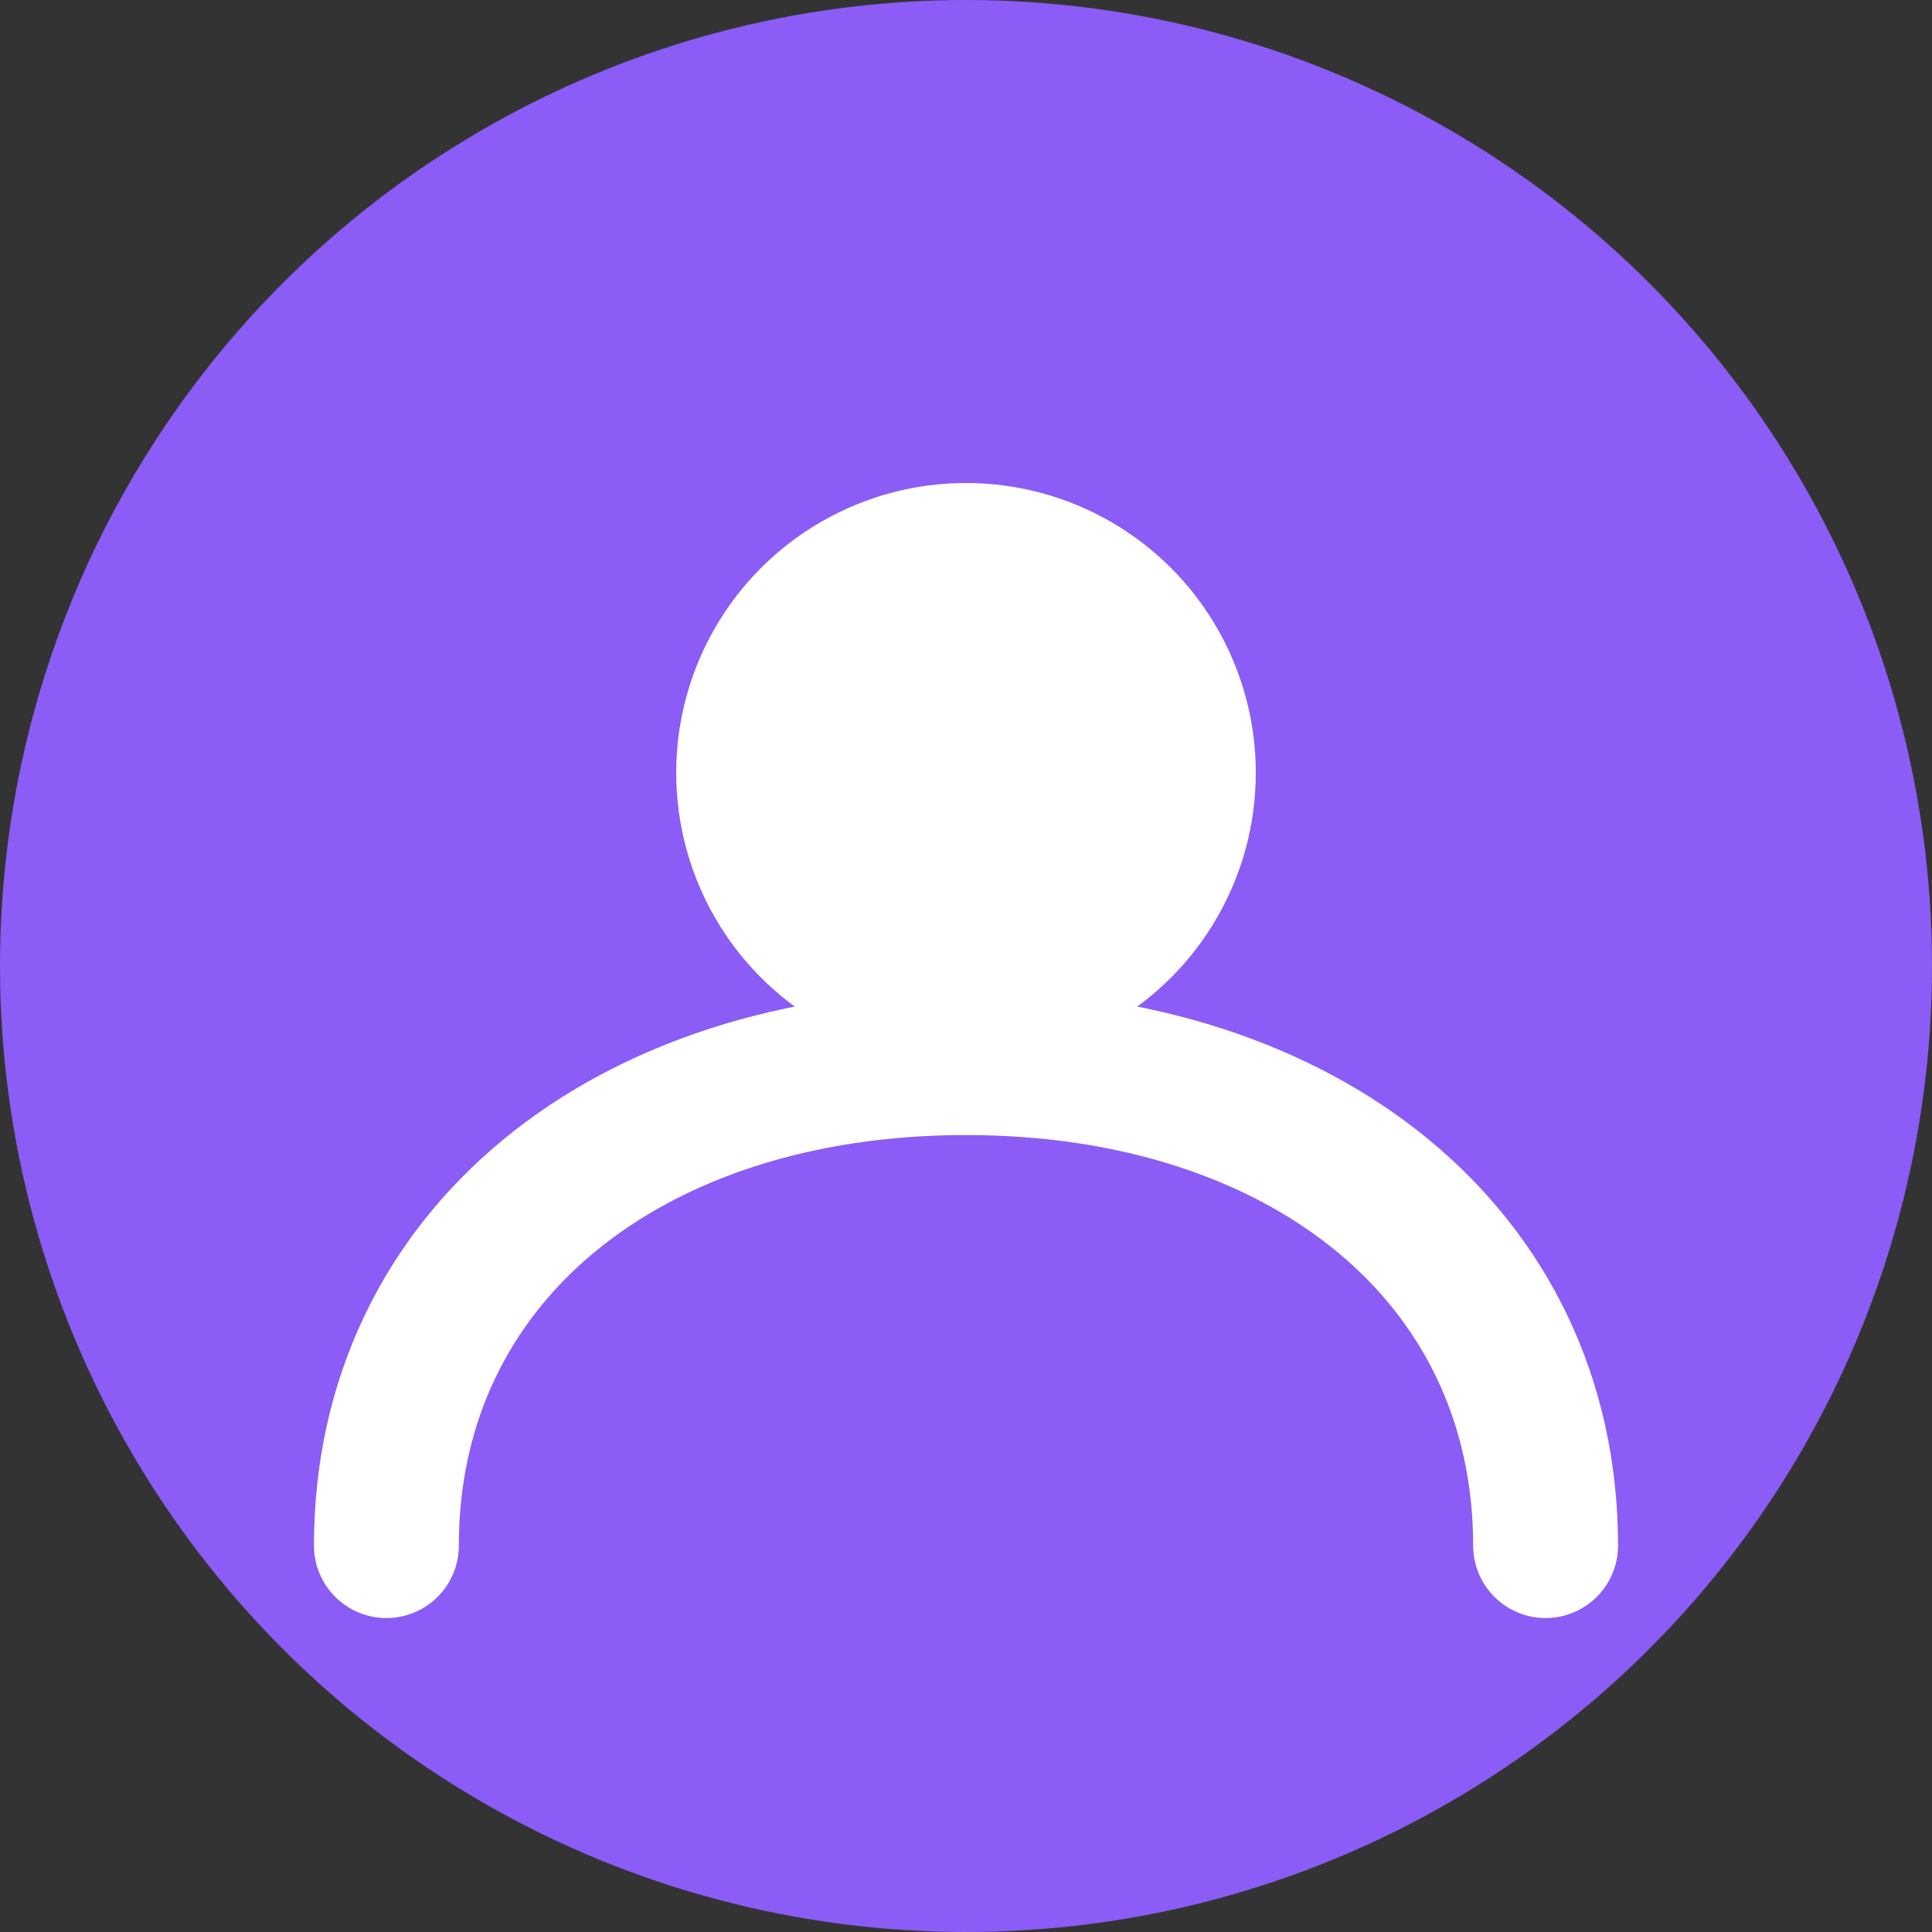 <svg width="40" height="40" viewBox="0 0 40 40" fill="none" xmlns="http://www.w3.org/2000/svg">
  <rect x="0" y="0" width="40" height="40" fill="#333333" stroke="none"/>
  <circle cx="20" cy="20" r="20" fill="#8B5CF6"/>
  <circle cx="20" cy="16" r="6" fill="white"/>
  <path d="M8 32C8 26 13 22 20 22C27 22 32 26 32 32" stroke="white" stroke-width="3" stroke-linecap="round"/>
</svg> 
